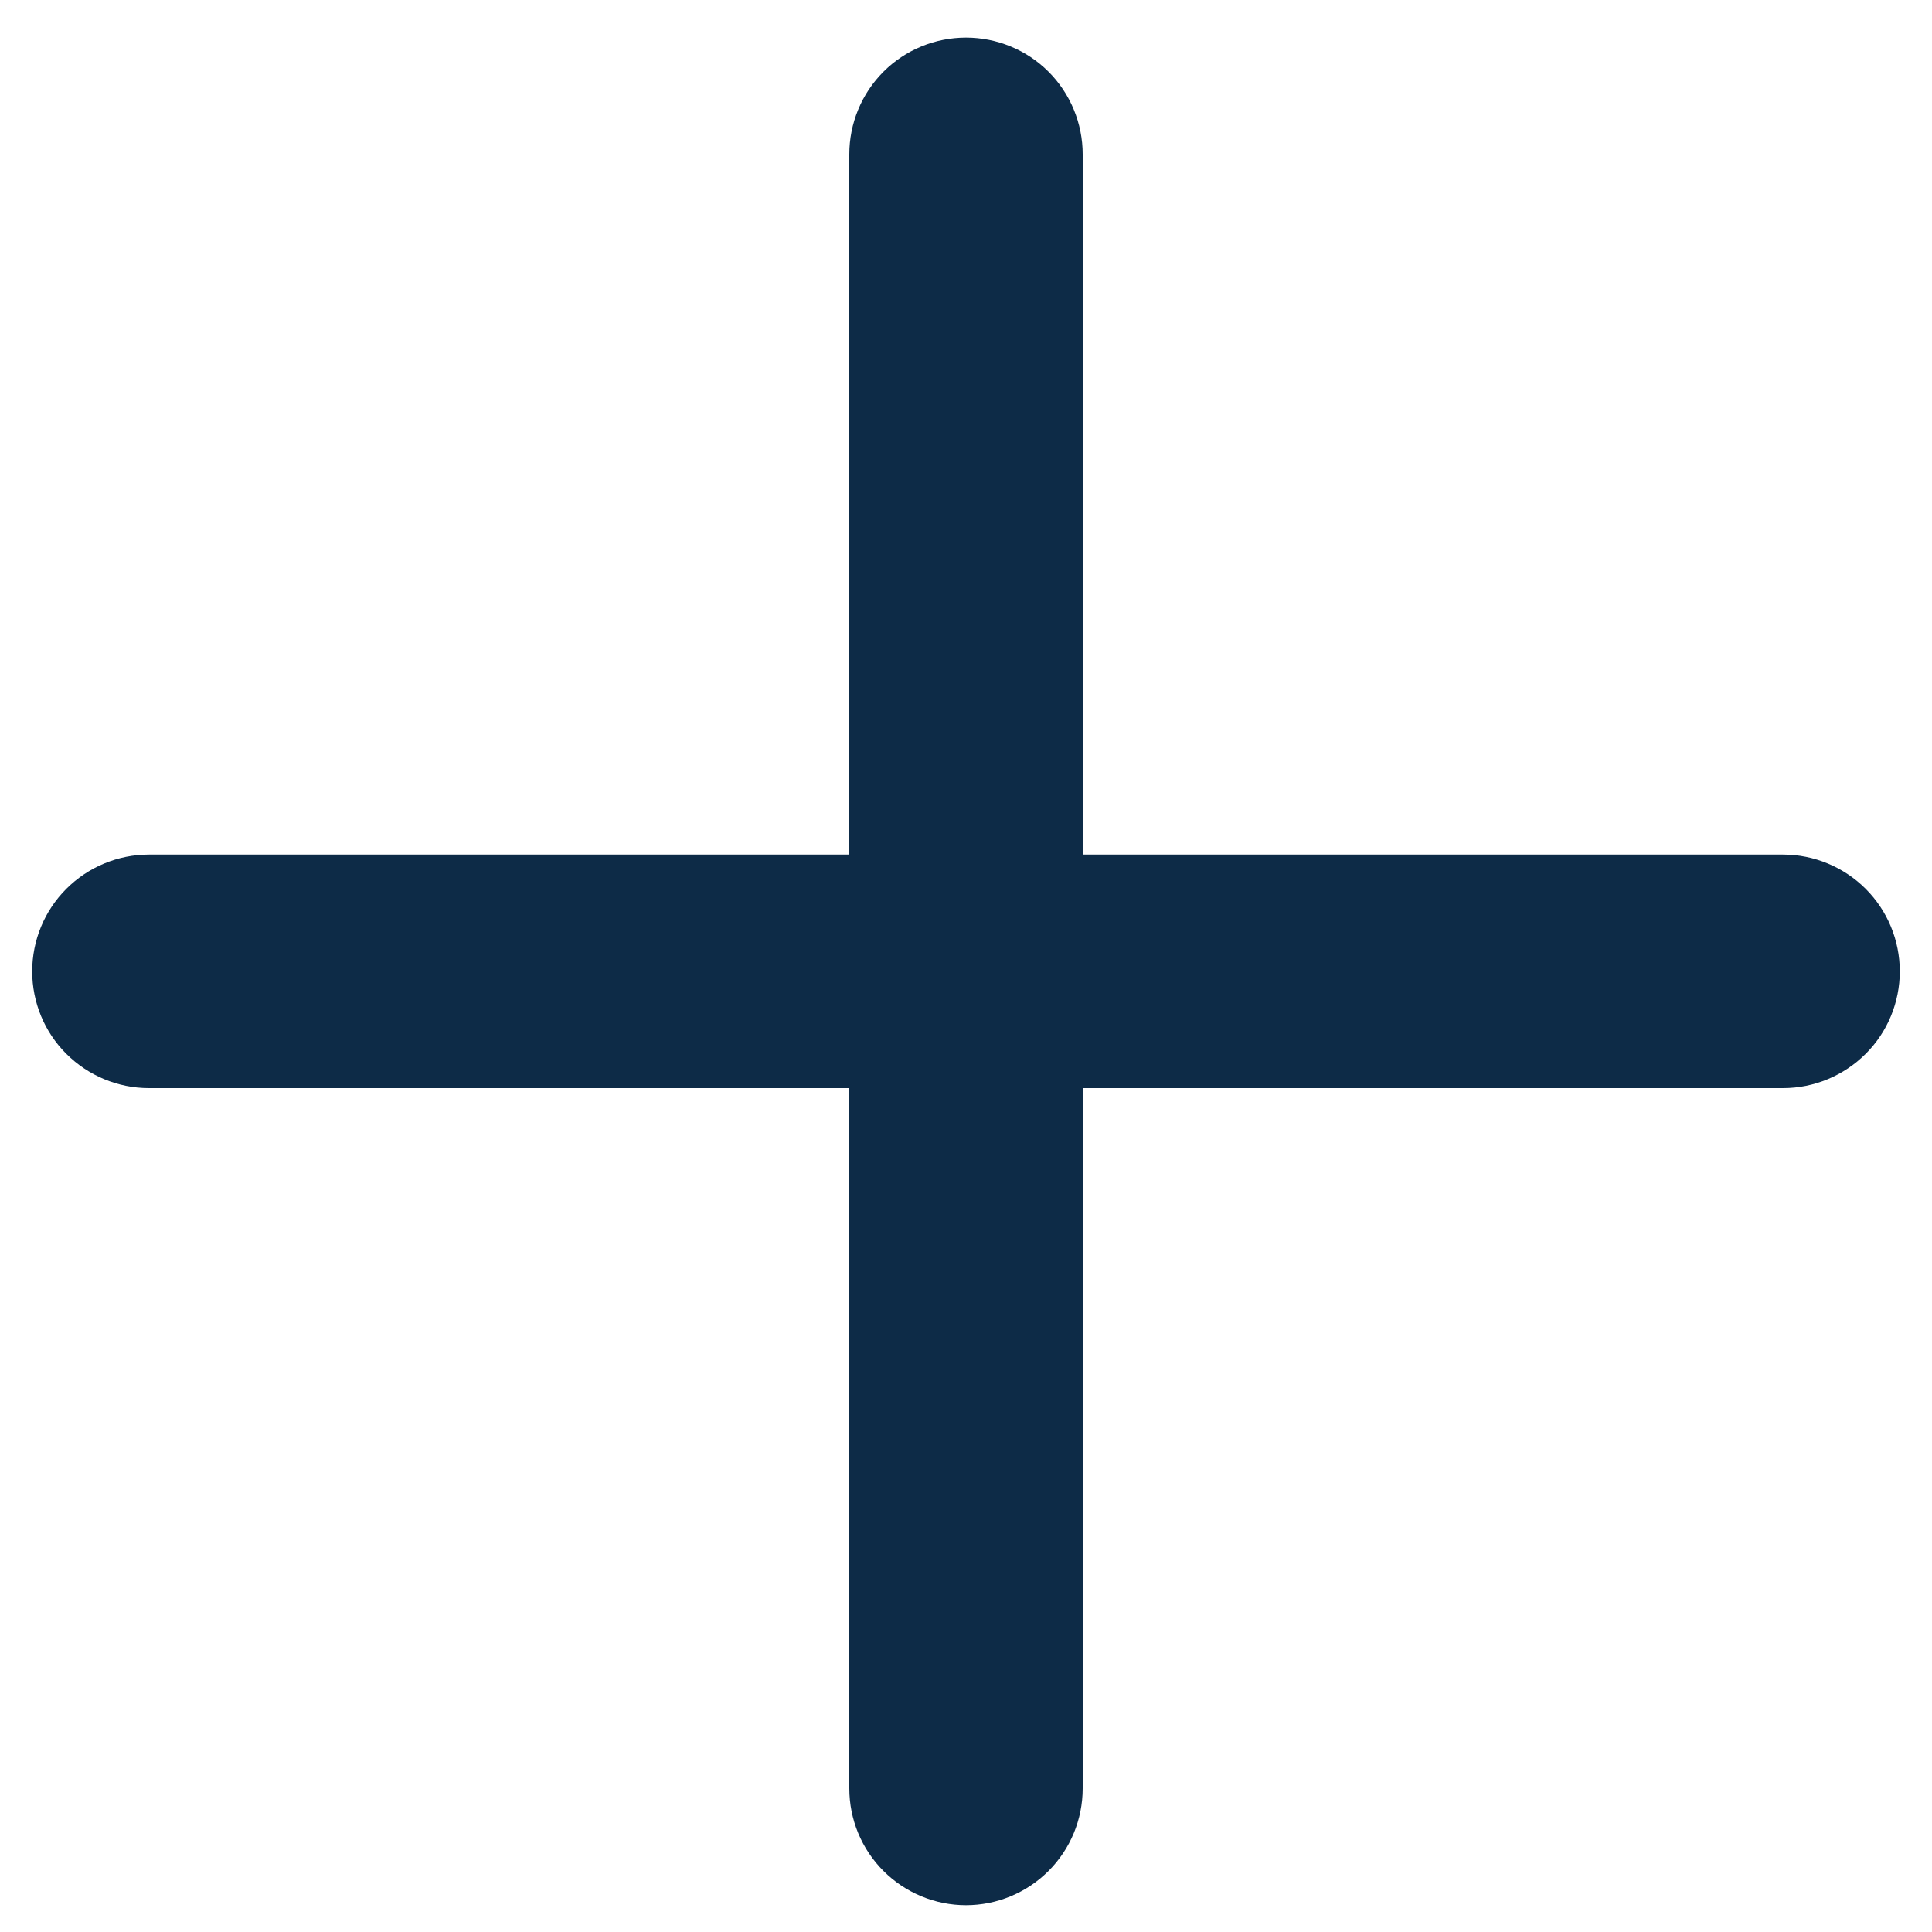 <svg width="15" height="15" viewBox="0 0 15 15" fill="none" xmlns="http://www.w3.org/2000/svg">
<path d="M7.5 0.292C7.74 0.292 7.971 0.387 8.141 0.557C8.311 0.727 8.406 0.958 8.406 1.198V6.635H13.844C14.084 6.635 14.315 6.731 14.485 6.901C14.655 7.071 14.75 7.301 14.75 7.542C14.75 7.782 14.655 8.013 14.485 8.182C14.315 8.352 14.084 8.448 13.844 8.448H8.406V13.885C8.406 14.126 8.311 14.356 8.141 14.526C7.971 14.696 7.74 14.792 7.5 14.792C7.26 14.792 7.029 14.696 6.859 14.526C6.689 14.356 6.594 14.126 6.594 13.885V8.448H1.156C0.916 8.448 0.685 8.352 0.515 8.182C0.345 8.013 0.25 7.782 0.25 7.542C0.25 7.301 0.345 7.071 0.515 6.901C0.685 6.731 0.916 6.635 1.156 6.635H6.594V1.198C6.594 0.958 6.689 0.727 6.859 0.557C7.029 0.387 7.26 0.292 7.5 0.292Z" fill="#0D2B47"/>
</svg>
